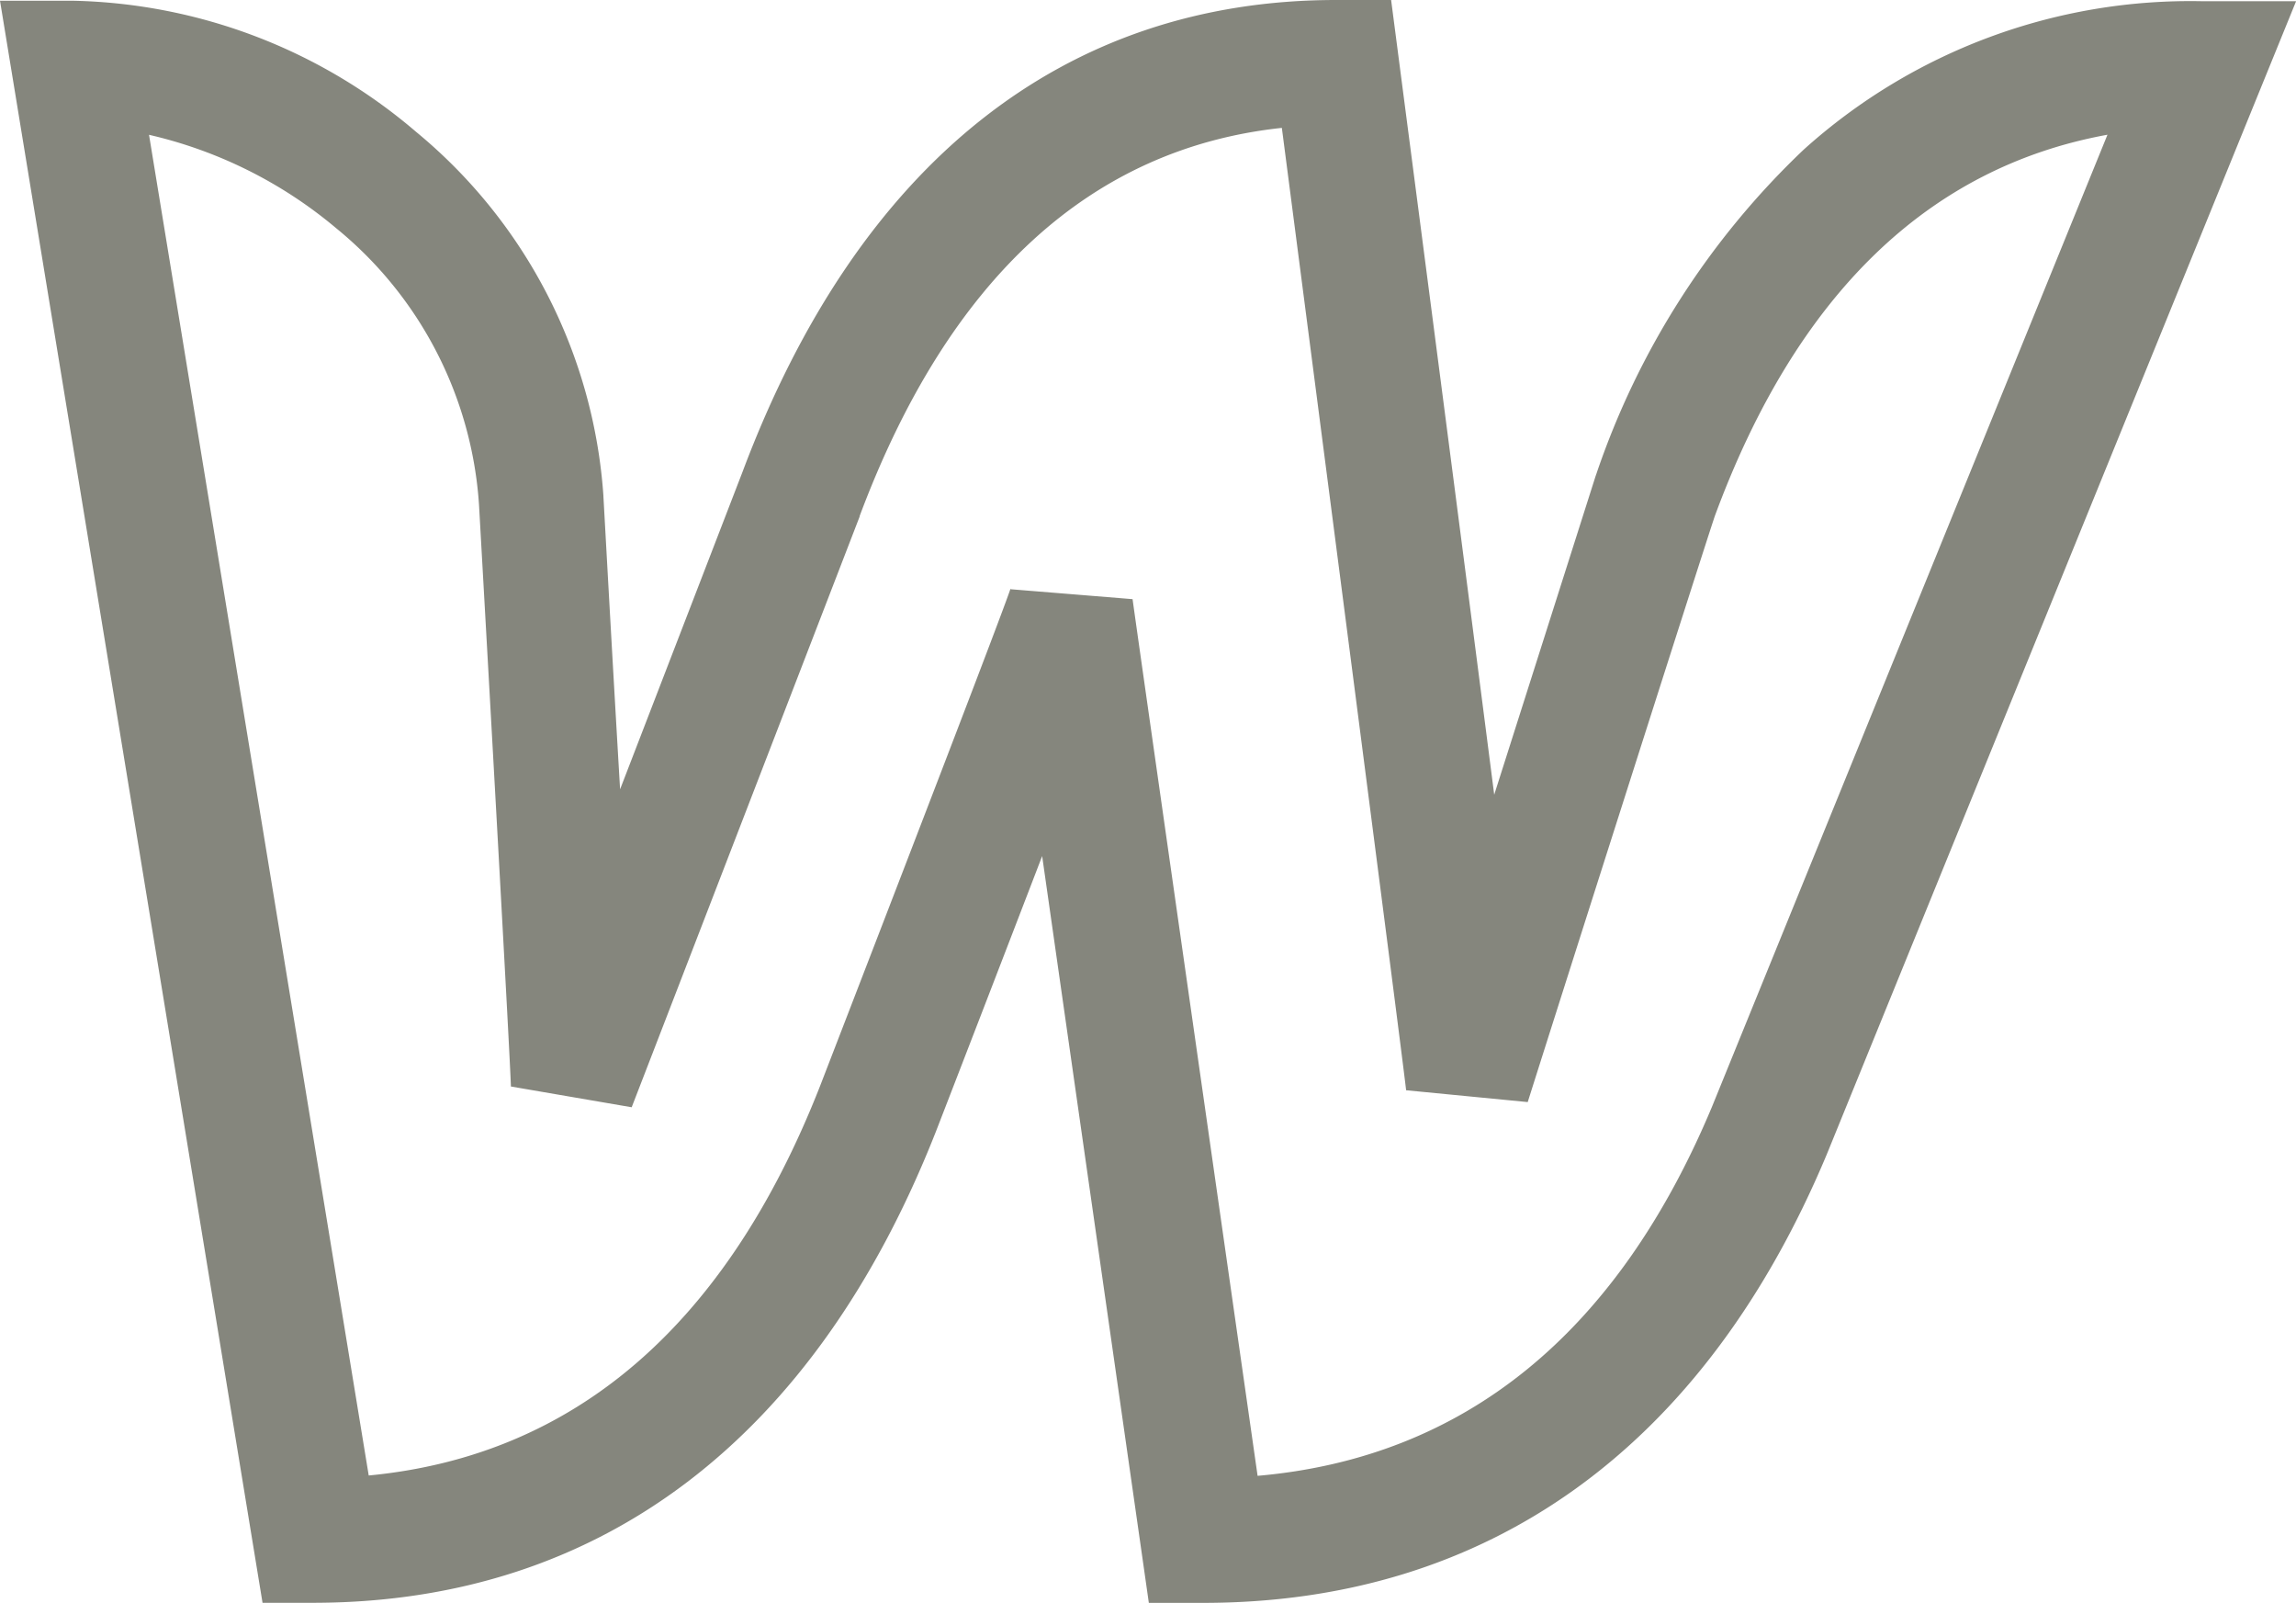 <svg xmlns="http://www.w3.org/2000/svg" width="27.548" height="19.233" viewBox="0 0 27.548 19.233"><path d="M657.149,51.25h.659l.085.653c.041.317.7,5.356,1.152,8.88l1.215-3.818.011-.031a9.613,9.613,0,0,1,2.487-3.889,6.929,6.929,0,0,1,4.793-1.78h1.115L663.034,65.1c-1.474,3.517-4.062,5.377-7.483,5.377h-.65l-.092-.644c-.043-.3-.728-5.091-1.188-8.314-.49,1.276-1.02,2.647-1.273,3.3-1.45,3.688-4.022,5.643-7.441,5.657l-.64,0-3.15-19.217H642a6.535,6.535,0,0,1,4.111,1.574,6.208,6.208,0,0,1,2.246,4.366v.007c.008.135.1,1.822.2,3.512l1.471-3.813C651.418,53.208,653.881,51.25,657.149,51.25Zm2.3,13.22-1.461-.142c-.051-.463-1.164-9.029-1.491-11.544-2.293.245-4,1.809-5.066,4.657l0,.006c-.025.065-2.522,6.537-2.735,7.085l-1.449-.249c-.012-.393-.256-4.738-.383-6.983a4.678,4.678,0,0,0-1.714-3.313,5.348,5.348,0,0,0-2.245-1.12l2.636,16.082c2.468-.235,4.288-1.8,5.415-4.671.87-2.251,2.2-5.7,2.286-5.969l0,.009,1.464.119c.027.21.943,6.623,1.5,10.516,2.477-.216,4.309-1.7,5.451-4.425l4.746-11.662c-2.152.392-3.733,1.924-4.71,4.571C661.569,57.8,659.609,63.953,659.447,64.47Z" transform="translate(-641.117 -51.25)" fill="#85867d"/></svg>